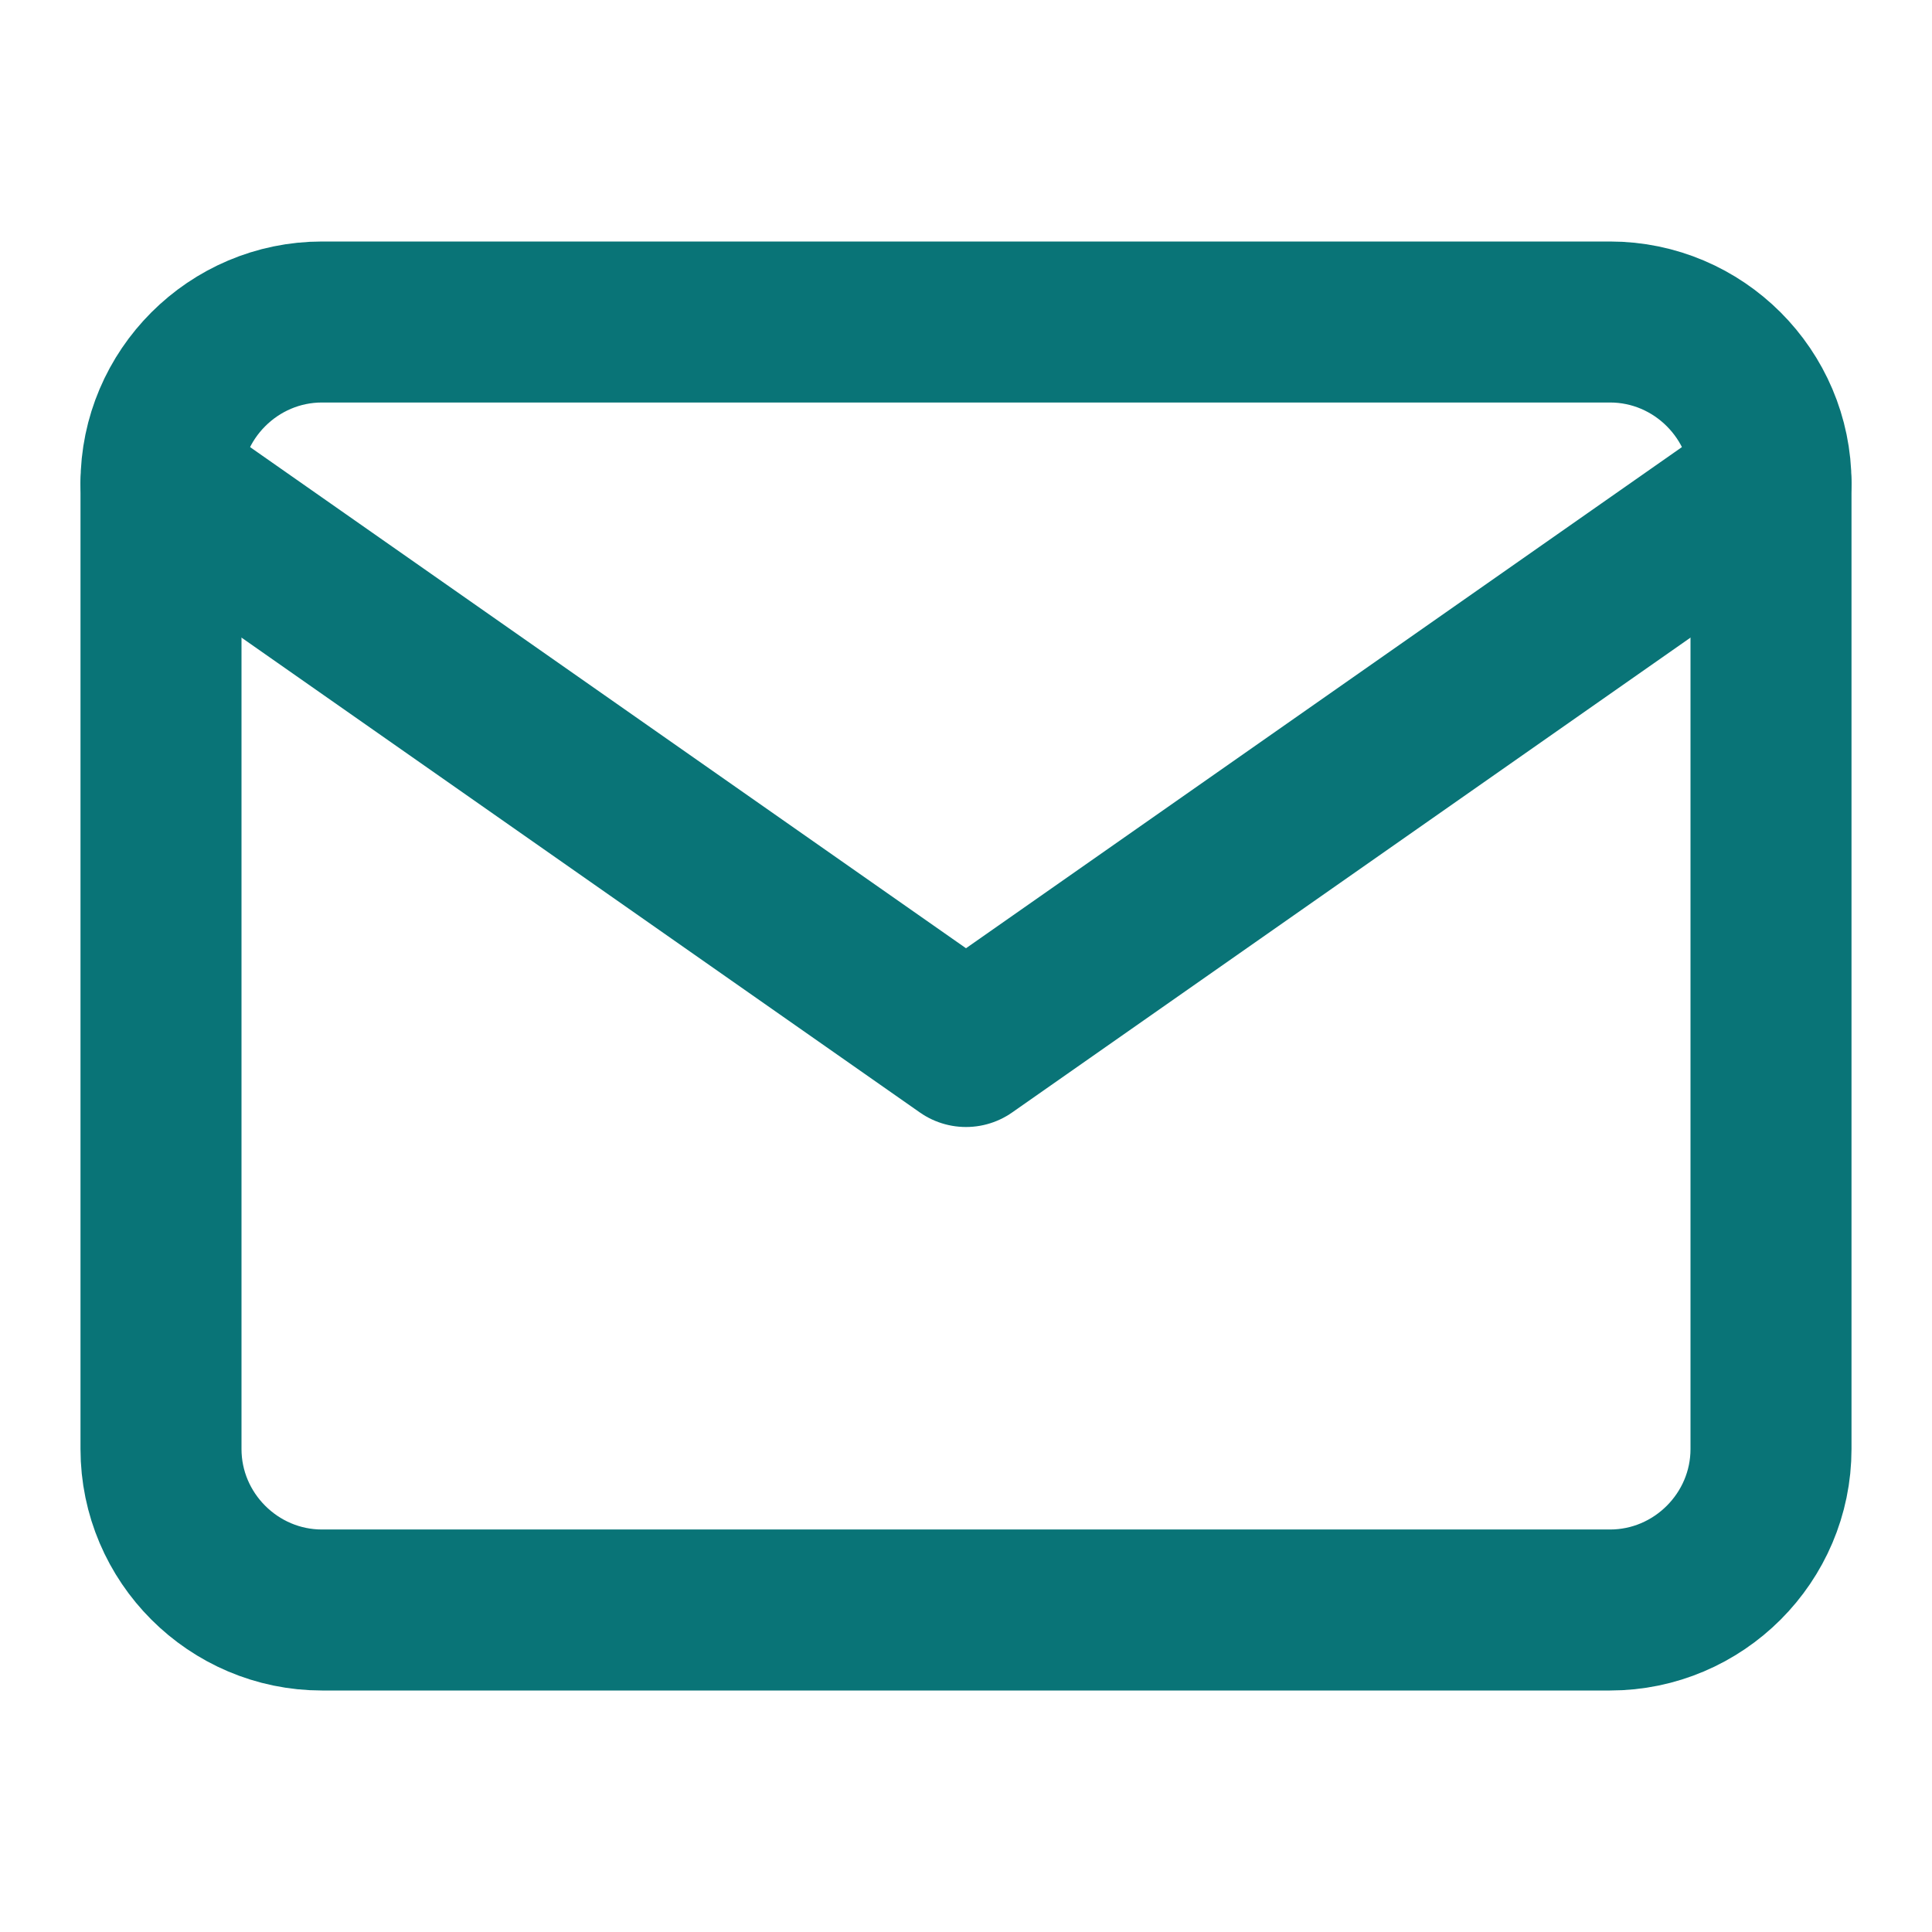 <?xml version="1.0" encoding="UTF-8"?> <svg xmlns="http://www.w3.org/2000/svg" width="24" height="24" viewBox="0 0 24 24" fill="none"><path d="M4 4H20C21.1 4 22 4.9 22 6V18C22 19.1 21.1 20 20 20H4C2.9 20 2 19.1 2 18V6C2 4.9 2.9 4 4 4Z" stroke="#097477" stroke-width="2" stroke-linecap="round" stroke-linejoin="round"></path><path d="M22 6L12 13L2 6" stroke="#097477" stroke-width="2" stroke-linecap="round" stroke-linejoin="round"></path></svg> 